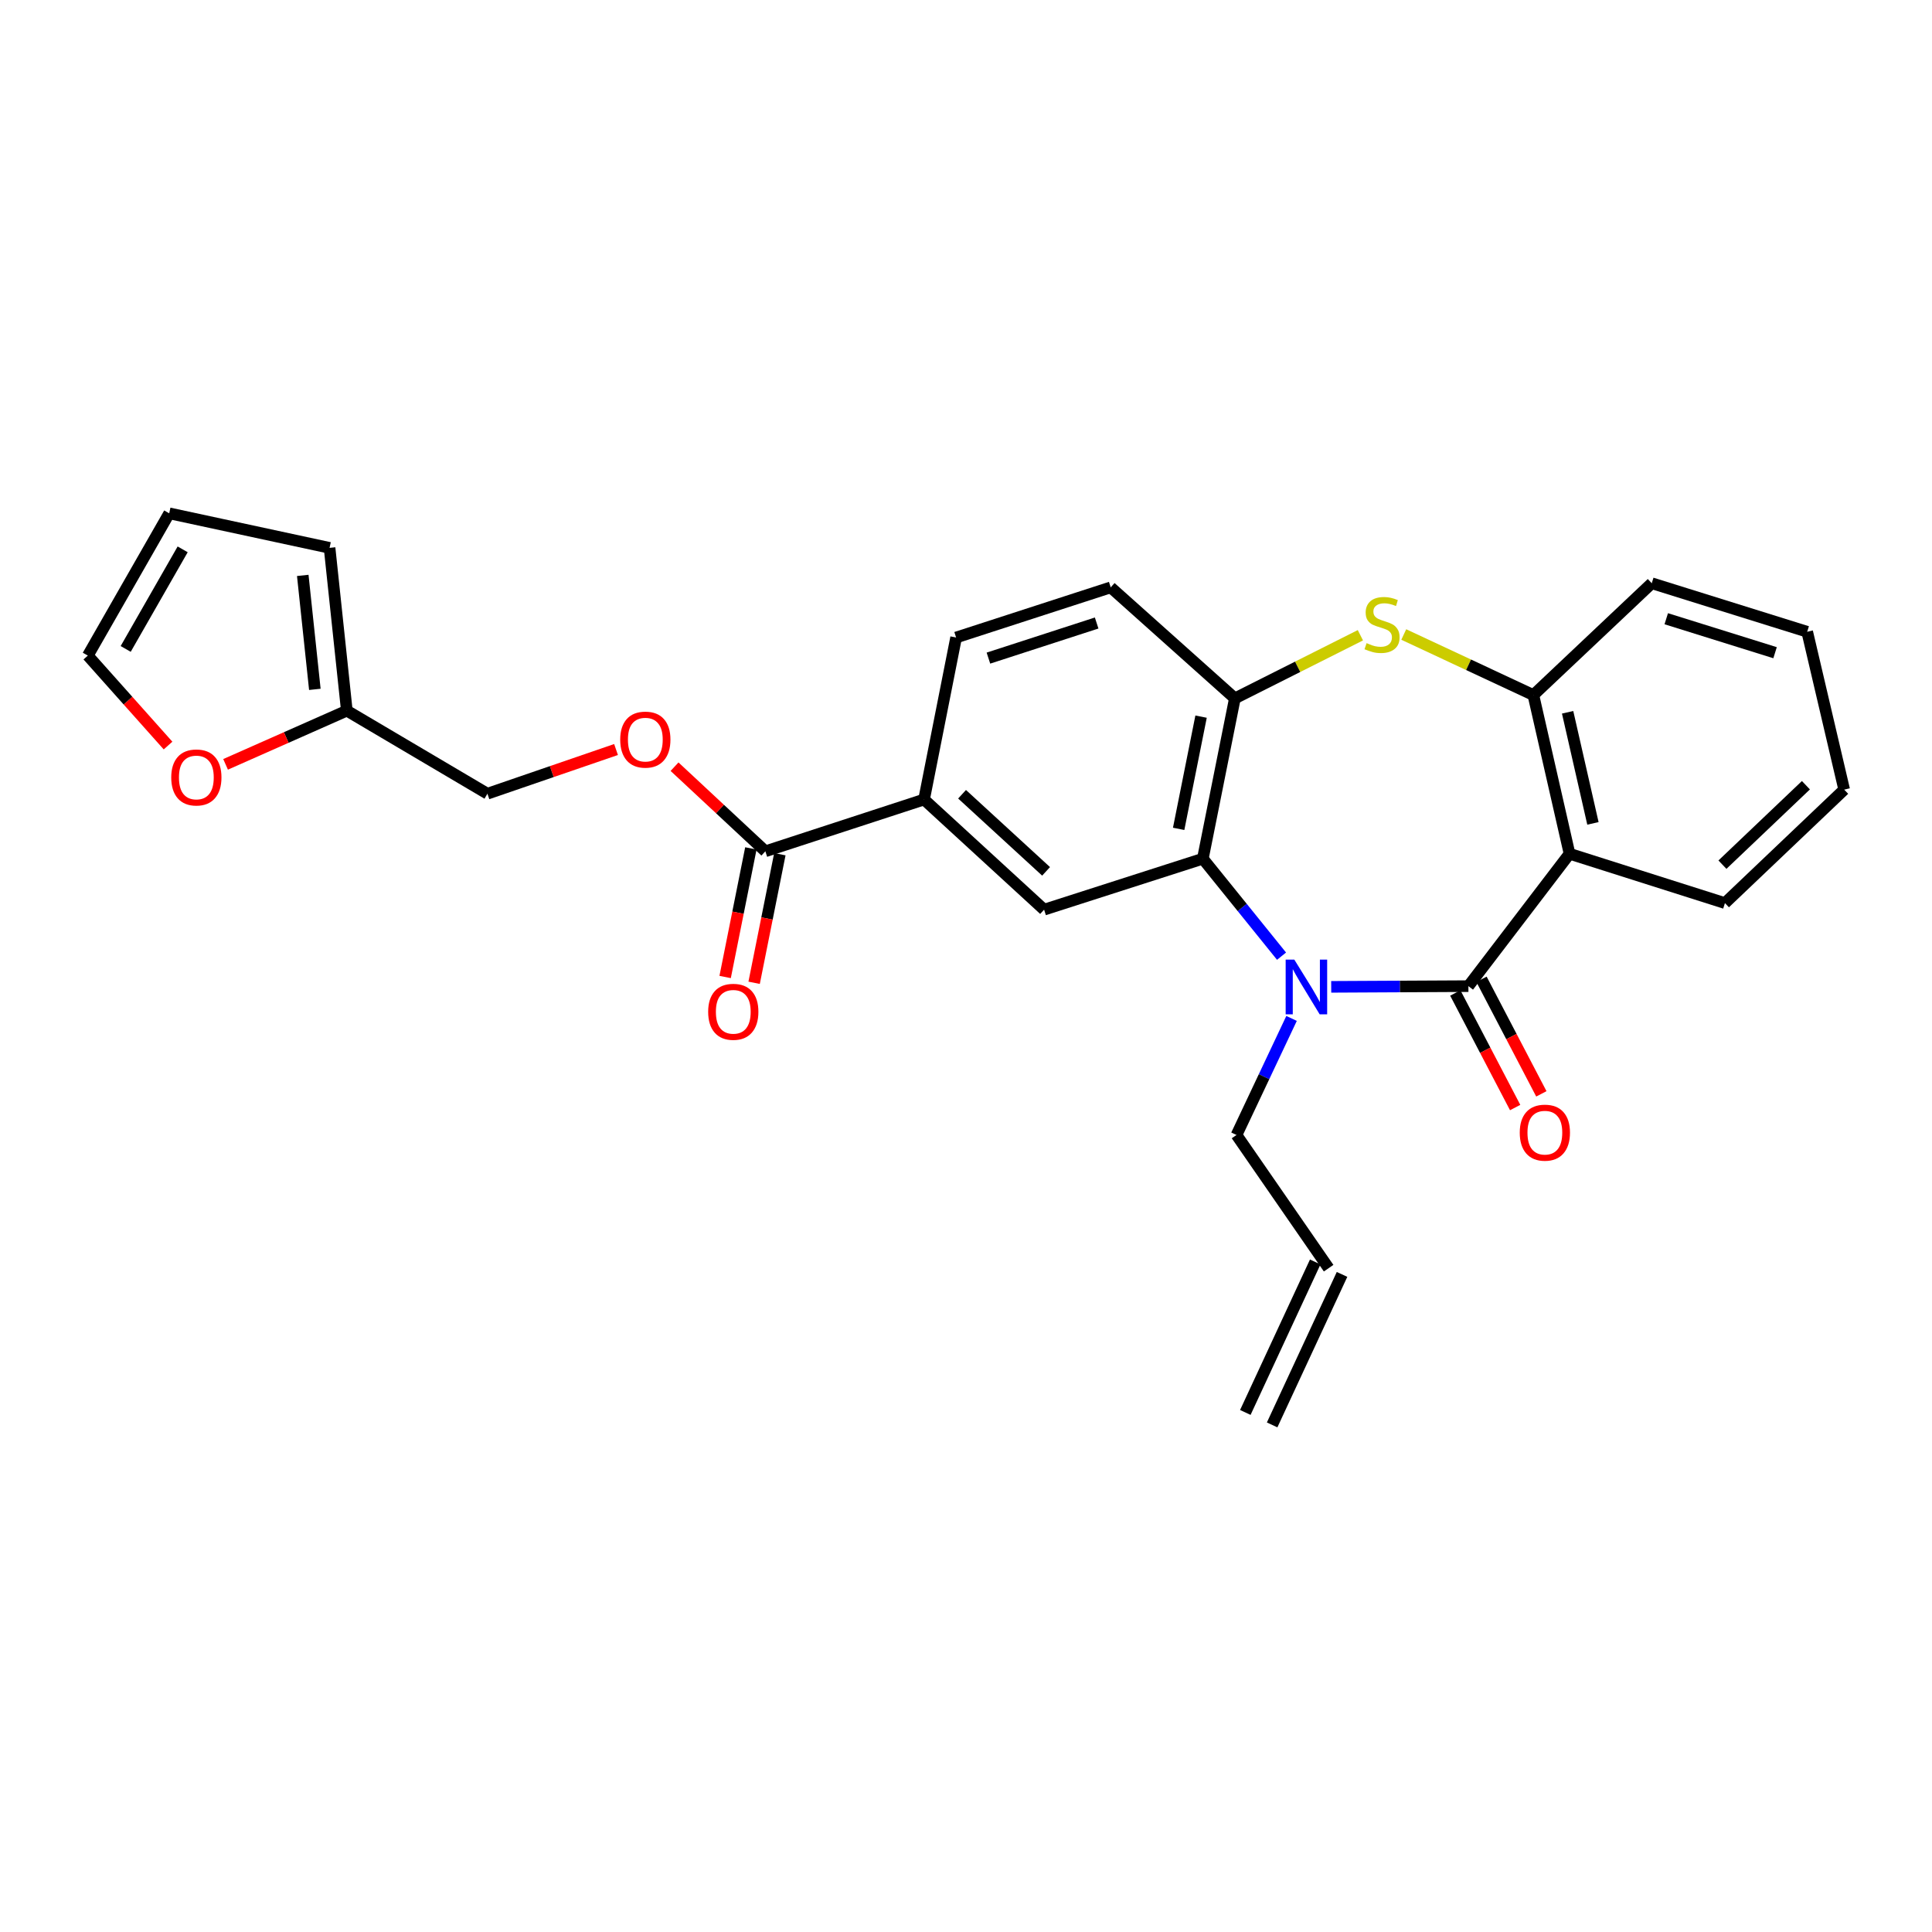 <?xml version='1.0' encoding='iso-8859-1'?>
<svg version='1.1' baseProfile='full'
              xmlns='http://www.w3.org/2000/svg'
                      xmlns:rdkit='http://www.rdkit.org/xml'
                      xmlns:xlink='http://www.w3.org/1999/xlink'
                  xml:space='preserve'
width='1000px' height='1000px' viewBox='0 0 1000 1000'>
<!-- END OF HEADER -->
<rect style='opacity:1.0;fill:#FFFFFF;stroke:none' width='1000' height='1000' x='0' y='0'> </rect>
<path class='bond-0' d='M 760.045,510.423 L 724.539,510.606' style='fill:none;fill-rule:evenodd;stroke:#000000;stroke-width:6px;stroke-linecap:butt;stroke-linejoin:miter;stroke-opacity:1' />
<path class='bond-0' d='M 724.539,510.606 L 689.033,510.79' style='fill:none;fill-rule:evenodd;stroke:#0000FF;stroke-width:6px;stroke-linecap:butt;stroke-linejoin:miter;stroke-opacity:1' />
<path class='bond-1' d='M 760.045,510.423 L 812.387,441.902' style='fill:none;fill-rule:evenodd;stroke:#000000;stroke-width:6px;stroke-linecap:butt;stroke-linejoin:miter;stroke-opacity:1' />
<path class='bond-10' d='M 753.264,513.965 L 768.752,543.614' style='fill:none;fill-rule:evenodd;stroke:#000000;stroke-width:6px;stroke-linecap:butt;stroke-linejoin:miter;stroke-opacity:1' />
<path class='bond-10' d='M 768.752,543.614 L 784.24,573.263' style='fill:none;fill-rule:evenodd;stroke:#FF0000;stroke-width:6px;stroke-linecap:butt;stroke-linejoin:miter;stroke-opacity:1' />
<path class='bond-10' d='M 766.827,506.88 L 782.315,536.529' style='fill:none;fill-rule:evenodd;stroke:#000000;stroke-width:6px;stroke-linecap:butt;stroke-linejoin:miter;stroke-opacity:1' />
<path class='bond-10' d='M 782.315,536.529 L 797.803,566.178' style='fill:none;fill-rule:evenodd;stroke:#FF0000;stroke-width:6px;stroke-linecap:butt;stroke-linejoin:miter;stroke-opacity:1' />
<path class='bond-2' d='M 663.324,494.912 L 642.956,469.687' style='fill:none;fill-rule:evenodd;stroke:#0000FF;stroke-width:6px;stroke-linecap:butt;stroke-linejoin:miter;stroke-opacity:1' />
<path class='bond-2' d='M 642.956,469.687 L 622.588,444.461' style='fill:none;fill-rule:evenodd;stroke:#000000;stroke-width:6px;stroke-linecap:butt;stroke-linejoin:miter;stroke-opacity:1' />
<path class='bond-19' d='M 668.509,527.134 L 654.262,557.298' style='fill:none;fill-rule:evenodd;stroke:#0000FF;stroke-width:6px;stroke-linecap:butt;stroke-linejoin:miter;stroke-opacity:1' />
<path class='bond-19' d='M 654.262,557.298 L 640.016,587.461' style='fill:none;fill-rule:evenodd;stroke:#000000;stroke-width:6px;stroke-linecap:butt;stroke-linejoin:miter;stroke-opacity:1' />
<path class='bond-5' d='M 812.387,441.902 L 793.668,359.755' style='fill:none;fill-rule:evenodd;stroke:#000000;stroke-width:6px;stroke-linecap:butt;stroke-linejoin:miter;stroke-opacity:1' />
<path class='bond-5' d='M 824.499,426.18 L 811.395,368.677' style='fill:none;fill-rule:evenodd;stroke:#000000;stroke-width:6px;stroke-linecap:butt;stroke-linejoin:miter;stroke-opacity:1' />
<path class='bond-23' d='M 812.387,441.902 L 892.826,467.44' style='fill:none;fill-rule:evenodd;stroke:#000000;stroke-width:6px;stroke-linecap:butt;stroke-linejoin:miter;stroke-opacity:1' />
<path class='bond-4' d='M 622.588,444.461 L 639.166,361.48' style='fill:none;fill-rule:evenodd;stroke:#000000;stroke-width:6px;stroke-linecap:butt;stroke-linejoin:miter;stroke-opacity:1' />
<path class='bond-4' d='M 610.069,429.016 L 621.673,370.93' style='fill:none;fill-rule:evenodd;stroke:#000000;stroke-width:6px;stroke-linecap:butt;stroke-linejoin:miter;stroke-opacity:1' />
<path class='bond-6' d='M 622.588,444.461 L 540.423,470.841' style='fill:none;fill-rule:evenodd;stroke:#000000;stroke-width:6px;stroke-linecap:butt;stroke-linejoin:miter;stroke-opacity:1' />
<path class='bond-3' d='M 726.587,328.417 L 760.127,344.086' style='fill:none;fill-rule:evenodd;stroke:#CCCC00;stroke-width:6px;stroke-linecap:butt;stroke-linejoin:miter;stroke-opacity:1' />
<path class='bond-3' d='M 760.127,344.086 L 793.668,359.755' style='fill:none;fill-rule:evenodd;stroke:#000000;stroke-width:6px;stroke-linecap:butt;stroke-linejoin:miter;stroke-opacity:1' />
<path class='bond-27' d='M 704.134,328.804 L 671.65,345.142' style='fill:none;fill-rule:evenodd;stroke:#CCCC00;stroke-width:6px;stroke-linecap:butt;stroke-linejoin:miter;stroke-opacity:1' />
<path class='bond-27' d='M 671.65,345.142 L 639.166,361.48' style='fill:none;fill-rule:evenodd;stroke:#000000;stroke-width:6px;stroke-linecap:butt;stroke-linejoin:miter;stroke-opacity:1' />
<path class='bond-13' d='M 639.166,361.48 L 574.905,304.02' style='fill:none;fill-rule:evenodd;stroke:#000000;stroke-width:6px;stroke-linecap:butt;stroke-linejoin:miter;stroke-opacity:1' />
<path class='bond-24' d='M 793.668,359.755 L 854.945,301.878' style='fill:none;fill-rule:evenodd;stroke:#000000;stroke-width:6px;stroke-linecap:butt;stroke-linejoin:miter;stroke-opacity:1' />
<path class='bond-8' d='M 540.423,470.841 L 478.296,413.823' style='fill:none;fill-rule:evenodd;stroke:#000000;stroke-width:6px;stroke-linecap:butt;stroke-linejoin:miter;stroke-opacity:1' />
<path class='bond-8' d='M 541.451,451.014 L 497.962,411.101' style='fill:none;fill-rule:evenodd;stroke:#000000;stroke-width:6px;stroke-linecap:butt;stroke-linejoin:miter;stroke-opacity:1' />
<path class='bond-7' d='M 396.149,440.636 L 478.296,413.823' style='fill:none;fill-rule:evenodd;stroke:#000000;stroke-width:6px;stroke-linecap:butt;stroke-linejoin:miter;stroke-opacity:1' />
<path class='bond-11' d='M 396.149,440.636 L 372.646,418.735' style='fill:none;fill-rule:evenodd;stroke:#000000;stroke-width:6px;stroke-linecap:butt;stroke-linejoin:miter;stroke-opacity:1' />
<path class='bond-11' d='M 372.646,418.735 L 349.144,396.835' style='fill:none;fill-rule:evenodd;stroke:#FF0000;stroke-width:6px;stroke-linecap:butt;stroke-linejoin:miter;stroke-opacity:1' />
<path class='bond-14' d='M 388.646,439.135 L 381.989,472.411' style='fill:none;fill-rule:evenodd;stroke:#000000;stroke-width:6px;stroke-linecap:butt;stroke-linejoin:miter;stroke-opacity:1' />
<path class='bond-14' d='M 381.989,472.411 L 375.331,505.688' style='fill:none;fill-rule:evenodd;stroke:#FF0000;stroke-width:6px;stroke-linecap:butt;stroke-linejoin:miter;stroke-opacity:1' />
<path class='bond-14' d='M 403.651,442.137 L 396.994,475.413' style='fill:none;fill-rule:evenodd;stroke:#000000;stroke-width:6px;stroke-linecap:butt;stroke-linejoin:miter;stroke-opacity:1' />
<path class='bond-14' d='M 396.994,475.413 L 390.336,508.69' style='fill:none;fill-rule:evenodd;stroke:#FF0000;stroke-width:6px;stroke-linecap:butt;stroke-linejoin:miter;stroke-opacity:1' />
<path class='bond-17' d='M 478.296,413.823 L 494.882,329.975' style='fill:none;fill-rule:evenodd;stroke:#000000;stroke-width:6px;stroke-linecap:butt;stroke-linejoin:miter;stroke-opacity:1' />
<path class='bond-9' d='M 179.519,367.839 L 252.29,410.822' style='fill:none;fill-rule:evenodd;stroke:#000000;stroke-width:6px;stroke-linecap:butt;stroke-linejoin:miter;stroke-opacity:1' />
<path class='bond-12' d='M 179.519,367.839 L 148.14,381.734' style='fill:none;fill-rule:evenodd;stroke:#000000;stroke-width:6px;stroke-linecap:butt;stroke-linejoin:miter;stroke-opacity:1' />
<path class='bond-12' d='M 148.14,381.734 L 116.76,395.63' style='fill:none;fill-rule:evenodd;stroke:#FF0000;stroke-width:6px;stroke-linecap:butt;stroke-linejoin:miter;stroke-opacity:1' />
<path class='bond-15' d='M 179.519,367.839 L 170.585,283.575' style='fill:none;fill-rule:evenodd;stroke:#000000;stroke-width:6px;stroke-linecap:butt;stroke-linejoin:miter;stroke-opacity:1' />
<path class='bond-15' d='M 162.962,356.813 L 156.708,297.828' style='fill:none;fill-rule:evenodd;stroke:#000000;stroke-width:6px;stroke-linecap:butt;stroke-linejoin:miter;stroke-opacity:1' />
<path class='bond-21' d='M 318.861,387.951 L 285.576,399.386' style='fill:none;fill-rule:evenodd;stroke:#FF0000;stroke-width:6px;stroke-linecap:butt;stroke-linejoin:miter;stroke-opacity:1' />
<path class='bond-21' d='M 285.576,399.386 L 252.29,410.822' style='fill:none;fill-rule:evenodd;stroke:#000000;stroke-width:6px;stroke-linecap:butt;stroke-linejoin:miter;stroke-opacity:1' />
<path class='bond-16' d='M 86.979,385.899 L 66.217,362.617' style='fill:none;fill-rule:evenodd;stroke:#FF0000;stroke-width:6px;stroke-linecap:butt;stroke-linejoin:miter;stroke-opacity:1' />
<path class='bond-16' d='M 66.217,362.617 L 45.455,339.335' style='fill:none;fill-rule:evenodd;stroke:#000000;stroke-width:6px;stroke-linecap:butt;stroke-linejoin:miter;stroke-opacity:1' />
<path class='bond-29' d='M 574.905,304.02 L 494.882,329.975' style='fill:none;fill-rule:evenodd;stroke:#000000;stroke-width:6px;stroke-linecap:butt;stroke-linejoin:miter;stroke-opacity:1' />
<path class='bond-29' d='M 567.622,322.469 L 511.607,340.637' style='fill:none;fill-rule:evenodd;stroke:#000000;stroke-width:6px;stroke-linecap:butt;stroke-linejoin:miter;stroke-opacity:1' />
<path class='bond-18' d='M 170.585,283.575 L 87.587,265.697' style='fill:none;fill-rule:evenodd;stroke:#000000;stroke-width:6px;stroke-linecap:butt;stroke-linejoin:miter;stroke-opacity:1' />
<path class='bond-30' d='M 45.455,339.335 L 87.587,265.697' style='fill:none;fill-rule:evenodd;stroke:#000000;stroke-width:6px;stroke-linecap:butt;stroke-linejoin:miter;stroke-opacity:1' />
<path class='bond-30' d='M 65.056,335.888 L 94.549,284.342' style='fill:none;fill-rule:evenodd;stroke:#000000;stroke-width:6px;stroke-linecap:butt;stroke-linejoin:miter;stroke-opacity:1' />
<path class='bond-20' d='M 640.016,587.461 L 687.699,656.406' style='fill:none;fill-rule:evenodd;stroke:#000000;stroke-width:6px;stroke-linecap:butt;stroke-linejoin:miter;stroke-opacity:1' />
<path class='bond-22' d='M 680.76,653.183 L 644.579,731.08' style='fill:none;fill-rule:evenodd;stroke:#000000;stroke-width:6px;stroke-linecap:butt;stroke-linejoin:miter;stroke-opacity:1' />
<path class='bond-22' d='M 694.638,659.629 L 658.457,737.526' style='fill:none;fill-rule:evenodd;stroke:#000000;stroke-width:6px;stroke-linecap:butt;stroke-linejoin:miter;stroke-opacity:1' />
<path class='bond-25' d='M 892.826,467.44 L 954.545,408.705' style='fill:none;fill-rule:evenodd;stroke:#000000;stroke-width:6px;stroke-linecap:butt;stroke-linejoin:miter;stroke-opacity:1' />
<path class='bond-25' d='M 891.535,447.545 L 934.739,406.43' style='fill:none;fill-rule:evenodd;stroke:#000000;stroke-width:6px;stroke-linecap:butt;stroke-linejoin:miter;stroke-opacity:1' />
<path class='bond-28' d='M 854.945,301.878 L 935.401,326.999' style='fill:none;fill-rule:evenodd;stroke:#000000;stroke-width:6px;stroke-linecap:butt;stroke-linejoin:miter;stroke-opacity:1' />
<path class='bond-28' d='M 862.452,320.253 L 918.771,337.838' style='fill:none;fill-rule:evenodd;stroke:#000000;stroke-width:6px;stroke-linecap:butt;stroke-linejoin:miter;stroke-opacity:1' />
<path class='bond-26' d='M 954.545,408.705 L 935.401,326.999' style='fill:none;fill-rule:evenodd;stroke:#000000;stroke-width:6px;stroke-linecap:butt;stroke-linejoin:miter;stroke-opacity:1' />
<path  class='atom-1' d='M 669.937 496.696
L 679.217 511.696
Q 680.137 513.176, 681.617 515.856
Q 683.097 518.536, 683.177 518.696
L 683.177 496.696
L 686.937 496.696
L 686.937 525.016
L 683.057 525.016
L 673.097 508.616
Q 671.937 506.696, 670.697 504.496
Q 669.497 502.296, 669.137 501.616
L 669.137 525.016
L 665.457 525.016
L 665.457 496.696
L 669.937 496.696
' fill='#0000FF'/>
<path  class='atom-4' d='M 707.345 332.885
Q 707.665 333.005, 708.985 333.565
Q 710.305 334.125, 711.745 334.485
Q 713.225 334.805, 714.665 334.805
Q 717.345 334.805, 718.905 333.525
Q 720.465 332.205, 720.465 329.925
Q 720.465 328.365, 719.665 327.405
Q 718.905 326.445, 717.705 325.925
Q 716.505 325.405, 714.505 324.805
Q 711.985 324.045, 710.465 323.325
Q 708.985 322.605, 707.905 321.085
Q 706.865 319.565, 706.865 317.005
Q 706.865 313.445, 709.265 311.245
Q 711.705 309.045, 716.505 309.045
Q 719.785 309.045, 723.505 310.605
L 722.585 313.685
Q 719.185 312.285, 716.625 312.285
Q 713.865 312.285, 712.345 313.445
Q 710.825 314.565, 710.865 316.525
Q 710.865 318.045, 711.625 318.965
Q 712.425 319.885, 713.545 320.405
Q 714.705 320.925, 716.625 321.525
Q 719.185 322.325, 720.705 323.125
Q 722.225 323.925, 723.305 325.565
Q 724.425 327.165, 724.425 329.925
Q 724.425 333.845, 721.785 335.965
Q 719.185 338.045, 714.825 338.045
Q 712.305 338.045, 710.385 337.485
Q 708.505 336.965, 706.265 336.045
L 707.345 332.885
' fill='#CCCC00'/>
<path  class='atom-11' d='M 786.618 586.257
Q 786.618 579.457, 789.978 575.657
Q 793.338 571.857, 799.618 571.857
Q 805.898 571.857, 809.258 575.657
Q 812.618 579.457, 812.618 586.257
Q 812.618 593.137, 809.218 597.057
Q 805.818 600.937, 799.618 600.937
Q 793.378 600.937, 789.978 597.057
Q 786.618 593.177, 786.618 586.257
M 799.618 597.737
Q 803.938 597.737, 806.258 594.857
Q 808.618 591.937, 808.618 586.257
Q 808.618 580.697, 806.258 577.897
Q 803.938 575.057, 799.618 575.057
Q 795.298 575.057, 792.938 577.857
Q 790.618 580.657, 790.618 586.257
Q 790.618 591.977, 792.938 594.857
Q 795.298 597.737, 799.618 597.737
' fill='#FF0000'/>
<path  class='atom-12' d='M 321.021 382.822
Q 321.021 376.022, 324.381 372.222
Q 327.741 368.422, 334.021 368.422
Q 340.301 368.422, 343.661 372.222
Q 347.021 376.022, 347.021 382.822
Q 347.021 389.702, 343.621 393.622
Q 340.221 397.502, 334.021 397.502
Q 327.781 397.502, 324.381 393.622
Q 321.021 389.742, 321.021 382.822
M 334.021 394.302
Q 338.341 394.302, 340.661 391.422
Q 343.021 388.502, 343.021 382.822
Q 343.021 377.262, 340.661 374.462
Q 338.341 371.622, 334.021 371.622
Q 329.701 371.622, 327.341 374.422
Q 325.021 377.222, 325.021 382.822
Q 325.021 388.542, 327.341 391.422
Q 329.701 394.302, 334.021 394.302
' fill='#FF0000'/>
<path  class='atom-13' d='M 88.631 402.409
Q 88.631 395.609, 91.991 391.809
Q 95.351 388.009, 101.631 388.009
Q 107.911 388.009, 111.271 391.809
Q 114.631 395.609, 114.631 402.409
Q 114.631 409.289, 111.231 413.209
Q 107.831 417.089, 101.631 417.089
Q 95.391 417.089, 91.991 413.209
Q 88.631 409.329, 88.631 402.409
M 101.631 413.889
Q 105.951 413.889, 108.271 411.009
Q 110.631 408.089, 110.631 402.409
Q 110.631 396.849, 108.271 394.049
Q 105.951 391.209, 101.631 391.209
Q 97.311 391.209, 94.951 394.009
Q 92.631 396.809, 92.631 402.409
Q 92.631 408.129, 94.951 411.009
Q 97.311 413.889, 101.631 413.889
' fill='#FF0000'/>
<path  class='atom-15' d='M 366.546 523.705
Q 366.546 516.905, 369.906 513.105
Q 373.266 509.305, 379.546 509.305
Q 385.826 509.305, 389.186 513.105
Q 392.546 516.905, 392.546 523.705
Q 392.546 530.585, 389.146 534.505
Q 385.746 538.385, 379.546 538.385
Q 373.306 538.385, 369.906 534.505
Q 366.546 530.625, 366.546 523.705
M 379.546 535.185
Q 383.866 535.185, 386.186 532.305
Q 388.546 529.385, 388.546 523.705
Q 388.546 518.145, 386.186 515.345
Q 383.866 512.505, 379.546 512.505
Q 375.226 512.505, 372.866 515.305
Q 370.546 518.105, 370.546 523.705
Q 370.546 529.425, 372.866 532.305
Q 375.226 535.185, 379.546 535.185
' fill='#FF0000'/>
</svg>

